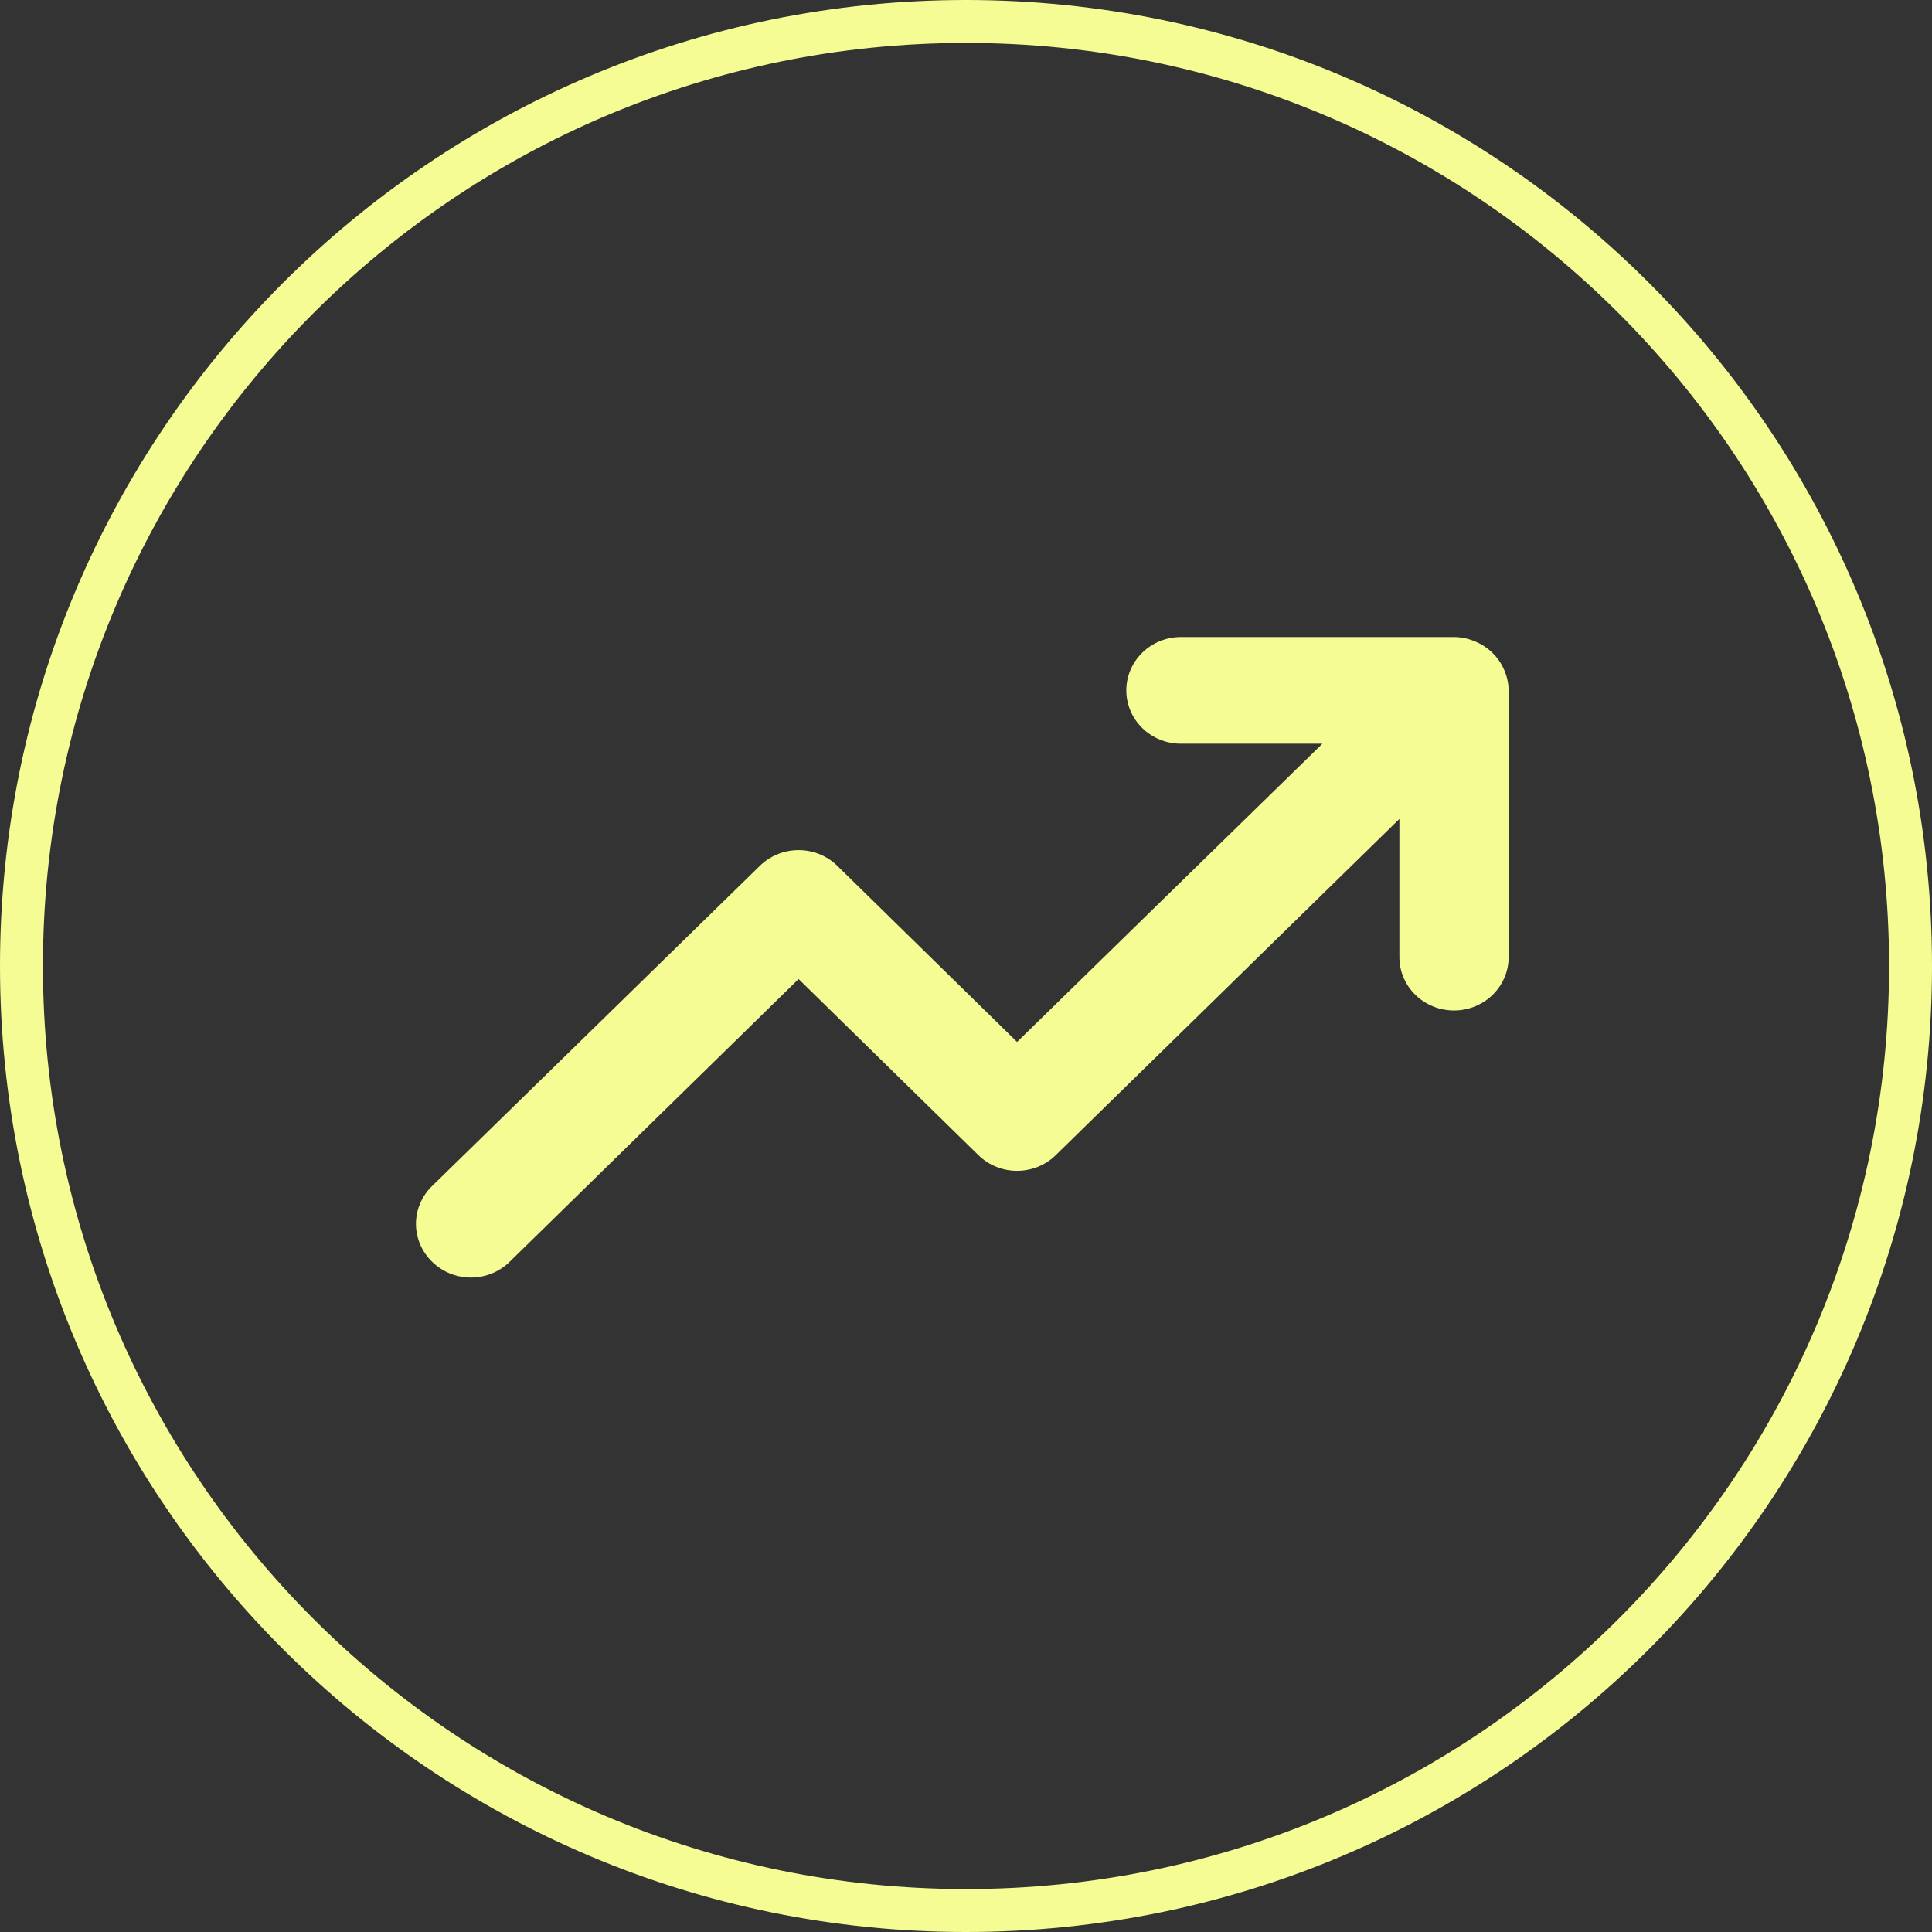 <?xml version="1.0" encoding="UTF-8"?> <svg xmlns="http://www.w3.org/2000/svg" width="90" height="90" viewBox="0 0 90 90" fill="none"><rect x="0" y="0" width="90" height="90" fill="#333333" stroke="none"/><path d="M88 45C88 21.252 68.748 2 45 2C21.252 2 2 21.252 2 45C2 68.748 21.252 88 45 88V90C20.147 90 0 69.853 0 45C0 20.147 20.147 0 45 0C69.853 0 90 20.147 90 45C90 69.853 69.853 90 45 90V88C68.748 88 88 68.748 88 45Z" fill="#F6FC94"></path><path d="M70.074 31.216C69.816 30.608 69.322 30.126 68.7 29.874C68.394 29.746 68.066 29.679 67.733 29.675H55.012C54.337 29.675 53.69 29.937 53.213 30.403C52.736 30.869 52.468 31.501 52.468 32.16C52.468 32.819 52.736 33.451 53.213 33.917C53.69 34.384 54.337 34.645 55.012 34.645H61.602L47.379 48.538L39.008 40.337C38.772 40.104 38.49 39.919 38.18 39.793C37.87 39.667 37.538 39.602 37.202 39.602C36.866 39.602 36.533 39.667 36.224 39.793C35.913 39.919 35.632 40.104 35.395 40.337L20.13 55.249C19.891 55.48 19.702 55.755 19.573 56.057C19.444 56.36 19.377 56.685 19.377 57.013C19.377 57.341 19.444 57.666 19.573 57.969C19.702 58.272 19.891 58.547 20.13 58.778C20.366 59.011 20.648 59.196 20.958 59.322C21.268 59.448 21.6 59.513 21.936 59.513C22.272 59.513 22.605 59.448 22.915 59.322C23.225 59.196 23.506 59.011 23.743 58.778L37.202 45.606L45.573 53.807C45.809 54.04 46.09 54.225 46.401 54.351C46.711 54.477 47.043 54.542 47.379 54.542C47.715 54.542 48.047 54.477 48.358 54.351C48.668 54.225 48.949 54.04 49.185 53.807L65.189 38.15V44.587C65.189 45.246 65.457 45.878 65.934 46.344C66.411 46.81 67.058 47.072 67.733 47.072C68.408 47.072 69.055 46.81 69.532 46.344C70.01 45.878 70.278 45.246 70.278 44.587V32.16C70.274 31.835 70.204 31.515 70.074 31.216Z" fill="#F6FC94"></path></svg> 